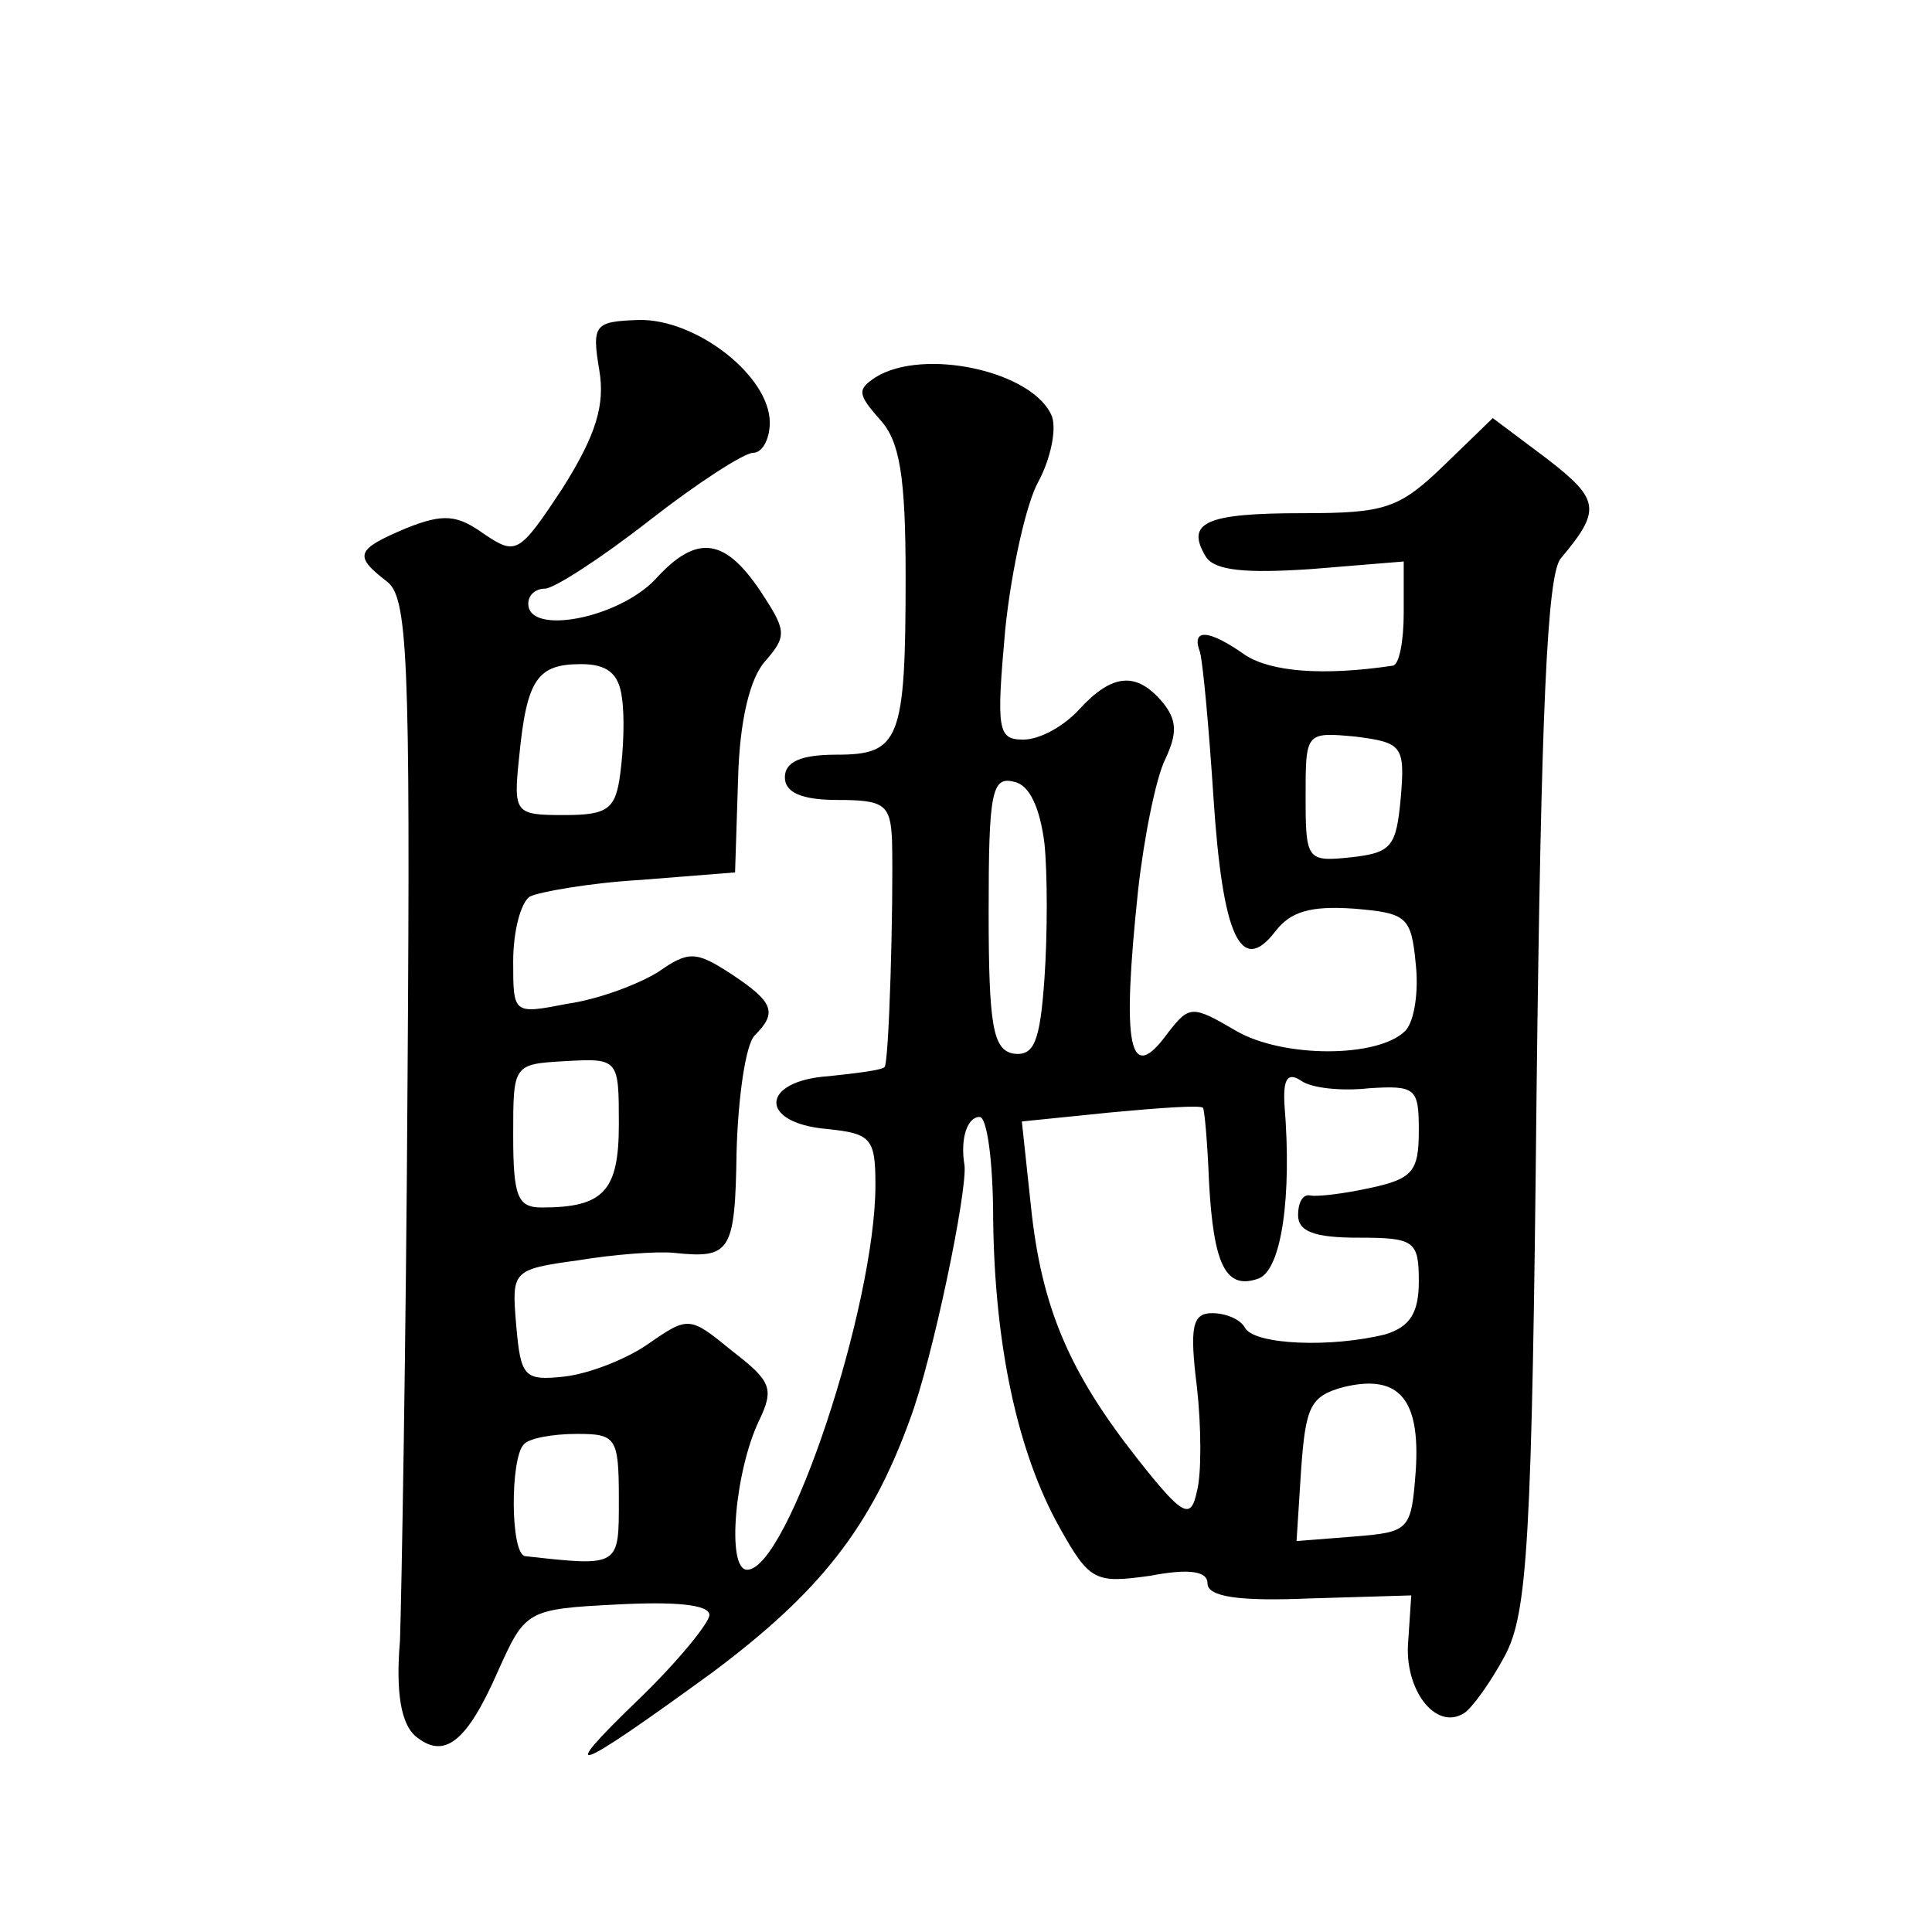 <?xml version="1.0" standalone="no"?>
<!DOCTYPE svg PUBLIC "-//W3C//DTD SVG 20010904//EN"
 "http://www.w3.org/TR/2001/REC-SVG-20010904/DTD/svg10.dtd">
<svg version="1.0" xmlns="http://www.w3.org/2000/svg"
 width="128pt" height="128pt" viewBox="0 0 128 128"
 preserveAspectRatio="xMidYMid meet">
<g transform="translate(0,128) scale(0.1,-0.1)"
fill="#0" stroke="none">
<path d="M397 1035 c4 -23 -2 -43 -24 -78 -29 -44 -31 -45 -52 -31 -18 13 -27 14
-52 4 -33 -14 -35 -18 -13 -35 14 -10 16 -47 14 -331 -1 -175 -4 -342 -5 -371 -3
-35 1 -55 10 -63 19 -16 34 -5 55 43 18 40 19 41 79 44 38 2 61 0 61 -7 0 -5 -21
-31 -47 -56 -56 -54 -43 -49 49 18 71 53 105 96 131 168 15 40 38 151 36 168 -3
18 2 32 10 32 5 0 9 -30 9 -68 1 -83 16 -154 44 -204 20 -36 24 -37 60 -32 26 5
38 3 38 -5 0 -9 21 -12 68 -10 l67 2 -2 -30 c-3 -32 18 -60 37 -48 5 3 18 21 27
38 15 28 18 75 21 372 3 254 7 344 16 355 27 32 26 39 -9 66 l-36 27 -32 -31 c-30
-29 -39 -32 -94 -32 -64 0 -78 -6 -64 -29 6 -9 26 -11 70 -8 l61 5 0 -34 c0 -19
-3 -34 -7 -35 -47 -7 -81 -4 -98 7 -24 17 -36 18 -30 2 2 -7 6 -51 9 -97 6 -91
18 -118 41 -88 10 13 23 17 52 15 35 -3 38 -5 41 -37 2 -18 -1 -38 -7 -44 -18 -18
-81 -18 -112 0 -29 17 -31 17 -45 -1 -26 -36 -31 -10 -20 94 4 36 12 75 18 87 8
17 8 26 -2 38 -17 20 -33 19 -55 -5 -10 -11 -26 -20 -37 -20 -17 0 -18 6 -12 73
4 39 14 84 22 98 8 15 12 34 9 43 -12 30 -85 46 -117 26 -12 -8 -12 -11 3 -28 13
-14 17 -37 17 -104 0 -109 -4 -118 -46 -118 -24 0 -34 -5 -34 -15 0 -10 11 -15
35 -15 31 0 35 -3 36 -27 1 -43 -2 -148 -5 -150 -2 -2 -18 -4 -37 -6 -45 -3 -47
-31 -1 -35 29 -3 32 -6 32 -37 0 -80 -58 -255 -85 -255 -14 0 -8 66 8 99 10 21
8 26 -18 46 -28 23 -29 23 -55 5 -14 -10 -39 -20 -56 -22 -27 -3 -29 0 -32 34 -3
36 -3 37 41 43 24 4 52 6 63 5 38 -4 41 0 42 67 1 36 6 71 12 77 15 15 13 22 -16
41 -23 15 -28 15 -48 1 -13 -8 -39 -18 -60 -21 -36 -7 -36 -7 -36 28 0 20 5 39
11 43 6 3 39 9 73 11 l63 5 2 62 c1 39 8 67 18 78 14 16 14 20 -1 43 -25 39 -44
42 -72 11 -25 -26 -84 -37 -84 -16 0 6 5 10 11 10 6 0 37 20 69 45 32 25 63 45
69 45 6 0 11 9 11 20 0 31 -49 69 -87 68 -29 -1 -31 -3 -26 -33z m15 -217 c2 -13
1 -35 -1 -50 -3 -24 -8 -28 -37 -28 -33 0 -34 1 -30 39 5 51 12 61 41 61 17 0 25
-6 27 -22z m516 -67 c-3 -32 -6 -36 -33 -39 -29 -3 -30 -2 -30 40 0 43 0 43 33
40 31 -4 33 -6 30 -41z m-236 -30 c2 -20 2 -60 0 -89 -3 -43 -7 -52 -21 -50 -13
3 -16 18 -16 94 0 79 2 90 17 86 10 -2 17 -17 20 -41z m-282 -186 c0 -44 -10 -55
-51 -55 -16 0 -19 7 -19 48 0 47 0 47 35 49 35 2 35 1 35 -42z m497 24 c31 2 33
0 33 -28 0 -27 -4 -32 -32 -38 -18 -4 -36 -6 -40 -5 -5 1 -8 -5 -8 -13 0 -11 11
-15 40 -15 37 0 40 -2 40 -29 0 -21 -6 -30 -22 -35 -36 -9 -86 -7 -93 4 -3 6 -13
10 -22 10 -13 0 -15 -9 -10 -49 3 -27 3 -58 0 -69 -4 -19 -9 -17 -39 21 -45 57
-64 100 -71 168 l-6 56 59 6 c32 3 60 5 61 3 1 -1 3 -23 4 -49 3 -55 11 -72 33
-64 15 6 22 54 17 115 -1 17 2 22 11 16 7 -5 27 -7 45 -5z m31 -253 c-3 -40 -4
-41 -41 -44 l-38 -3 3 47 c3 42 6 49 28 55 37 9 51 -8 48 -55z m-528 -19 c0 -45
1 -45 -62 -38 -10 1 -10 65 -1 74 3 4 19 7 35 7 26 0 28 -2 28 -43z"/>
</g>
</svg>
